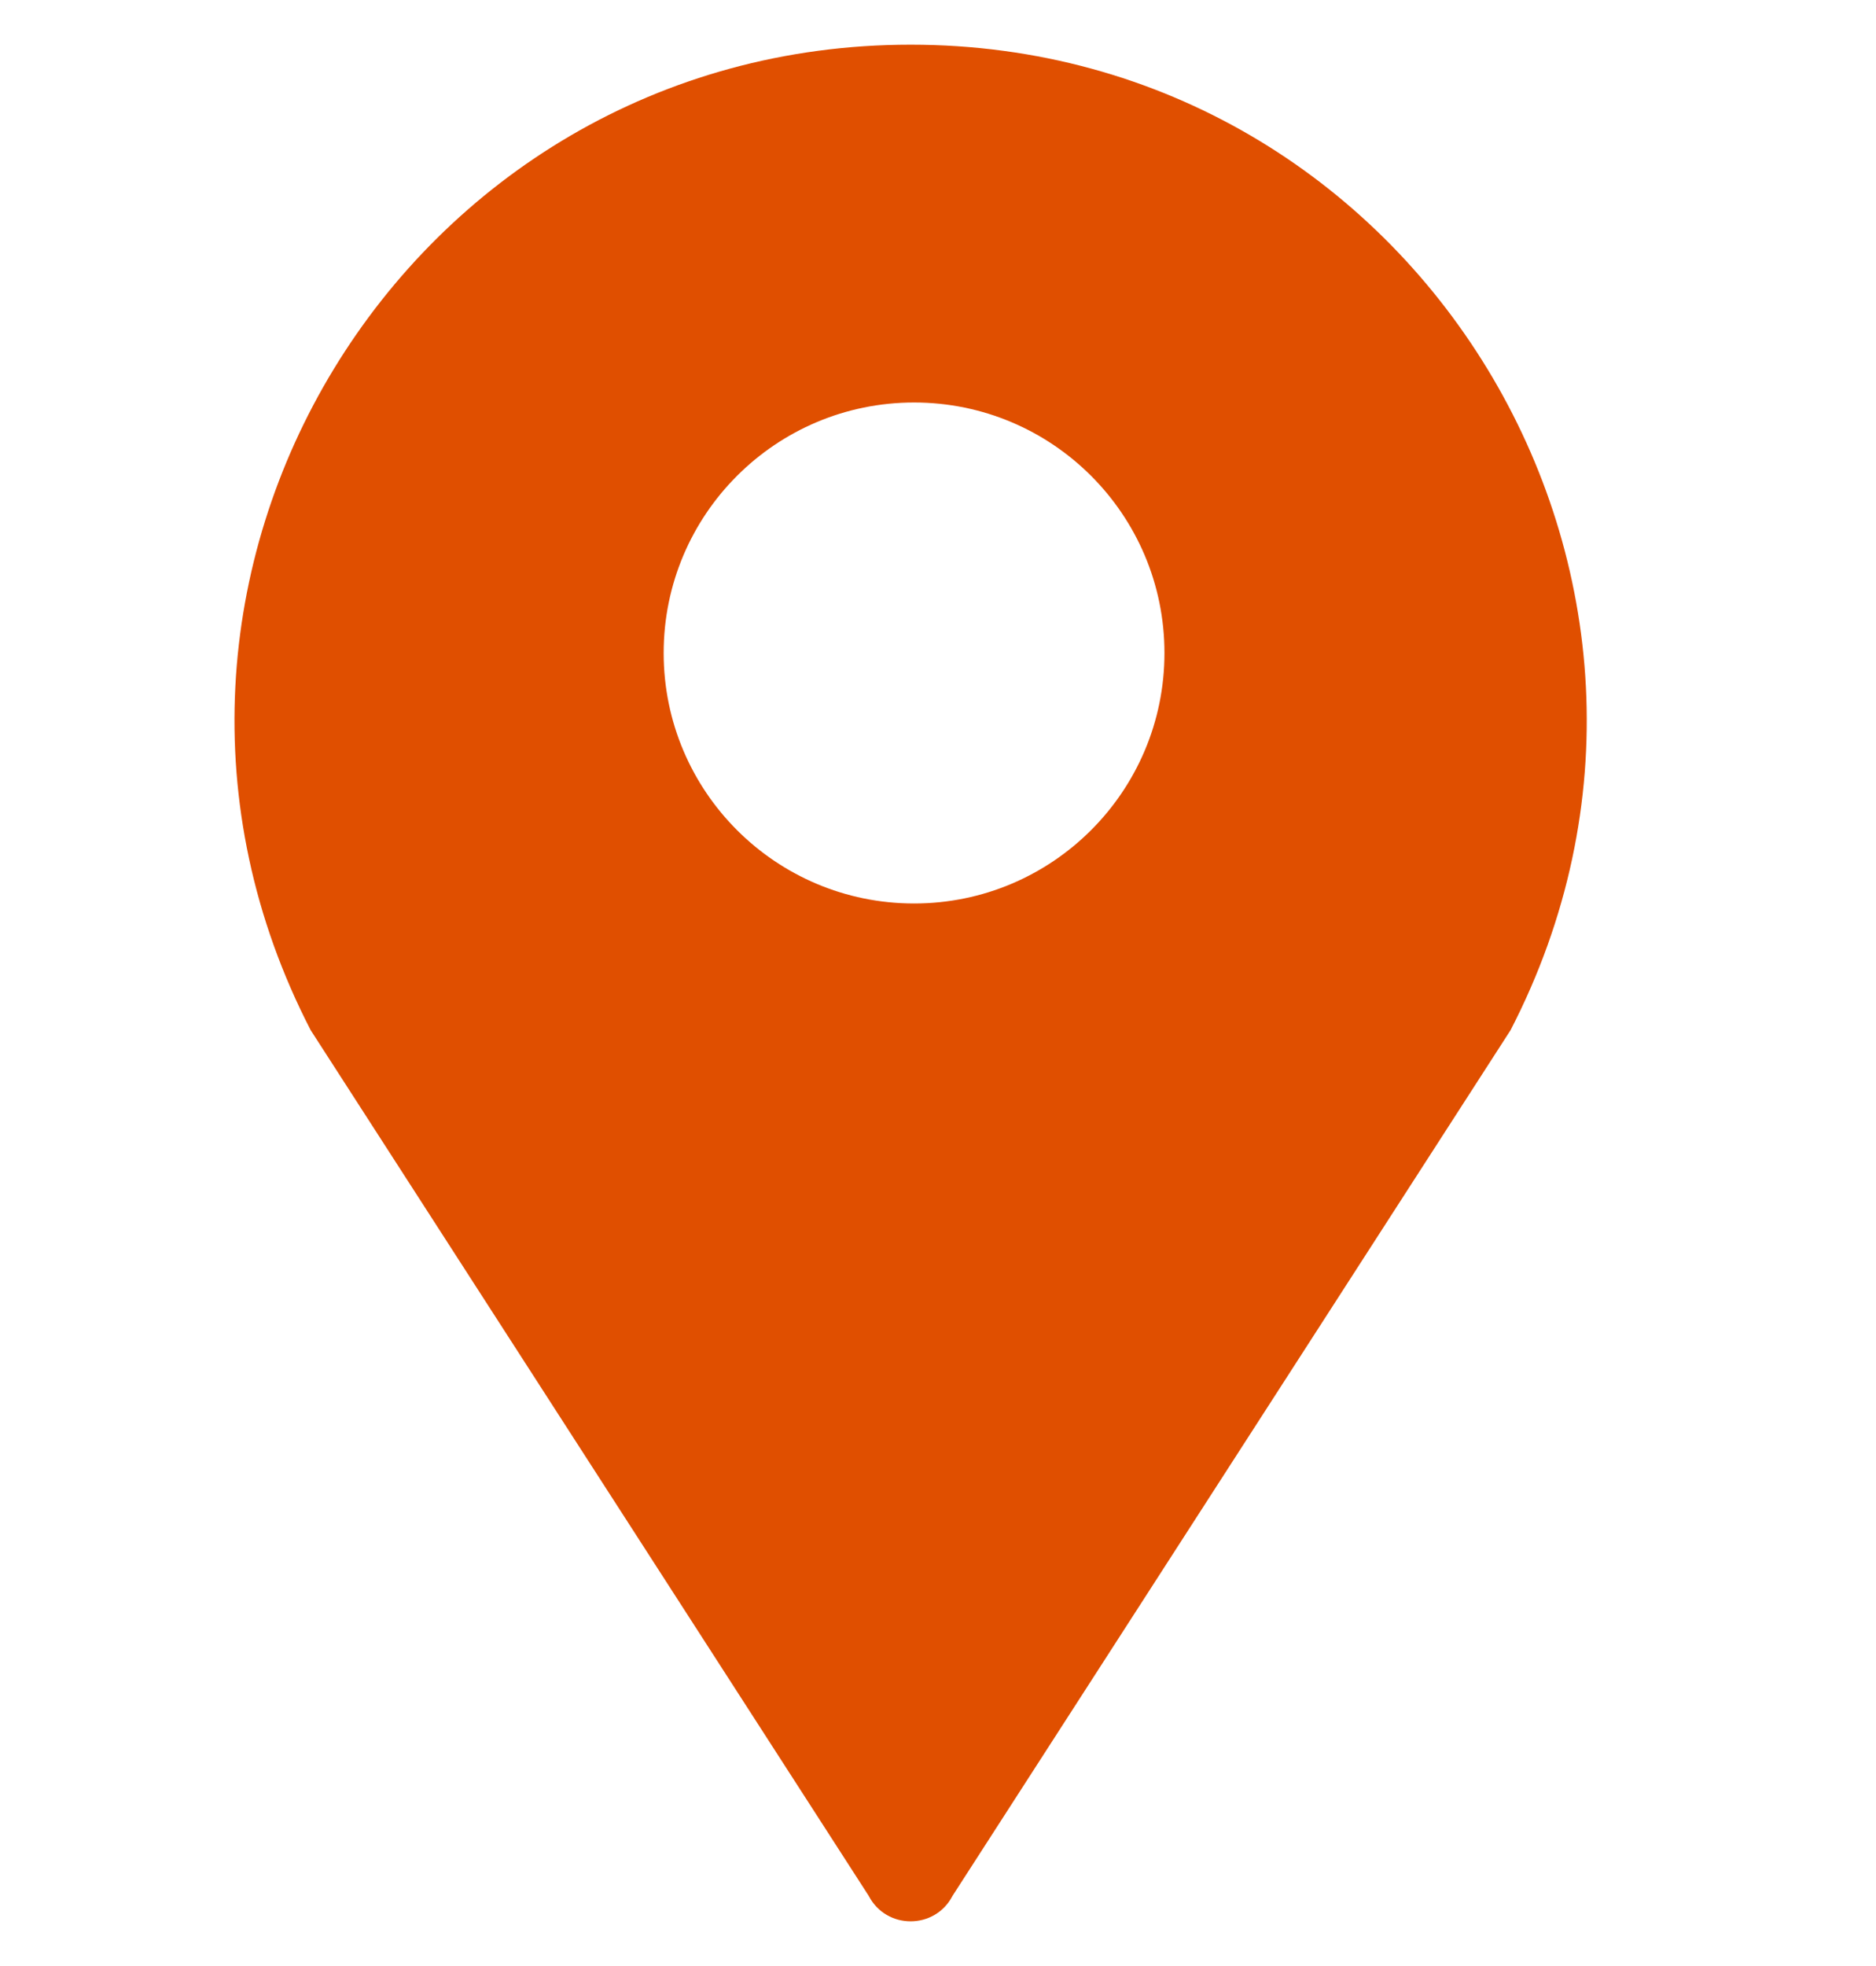<svg width="21" height="22" viewBox="0 0 21 22" fill="none" xmlns="http://www.w3.org/2000/svg">
<path fill-rule="evenodd" clip-rule="evenodd" d="M3.478 11.528L9.724 21.214C9.921 21.595 10.466 21.595 10.663 21.214L16.909 11.528C19.508 6.497 15.856 0.5 10.194 0.5C4.531 0.5 0.879 6.497 3.478 11.528ZM10.232 10.11C11.78 10.11 13.035 8.855 13.035 7.307C13.035 5.759 11.78 4.504 10.232 4.504C8.684 4.504 7.429 5.759 7.429 7.307C7.429 8.855 8.684 10.11 10.232 10.11Z" fill="#E04F00"/>
</svg>
